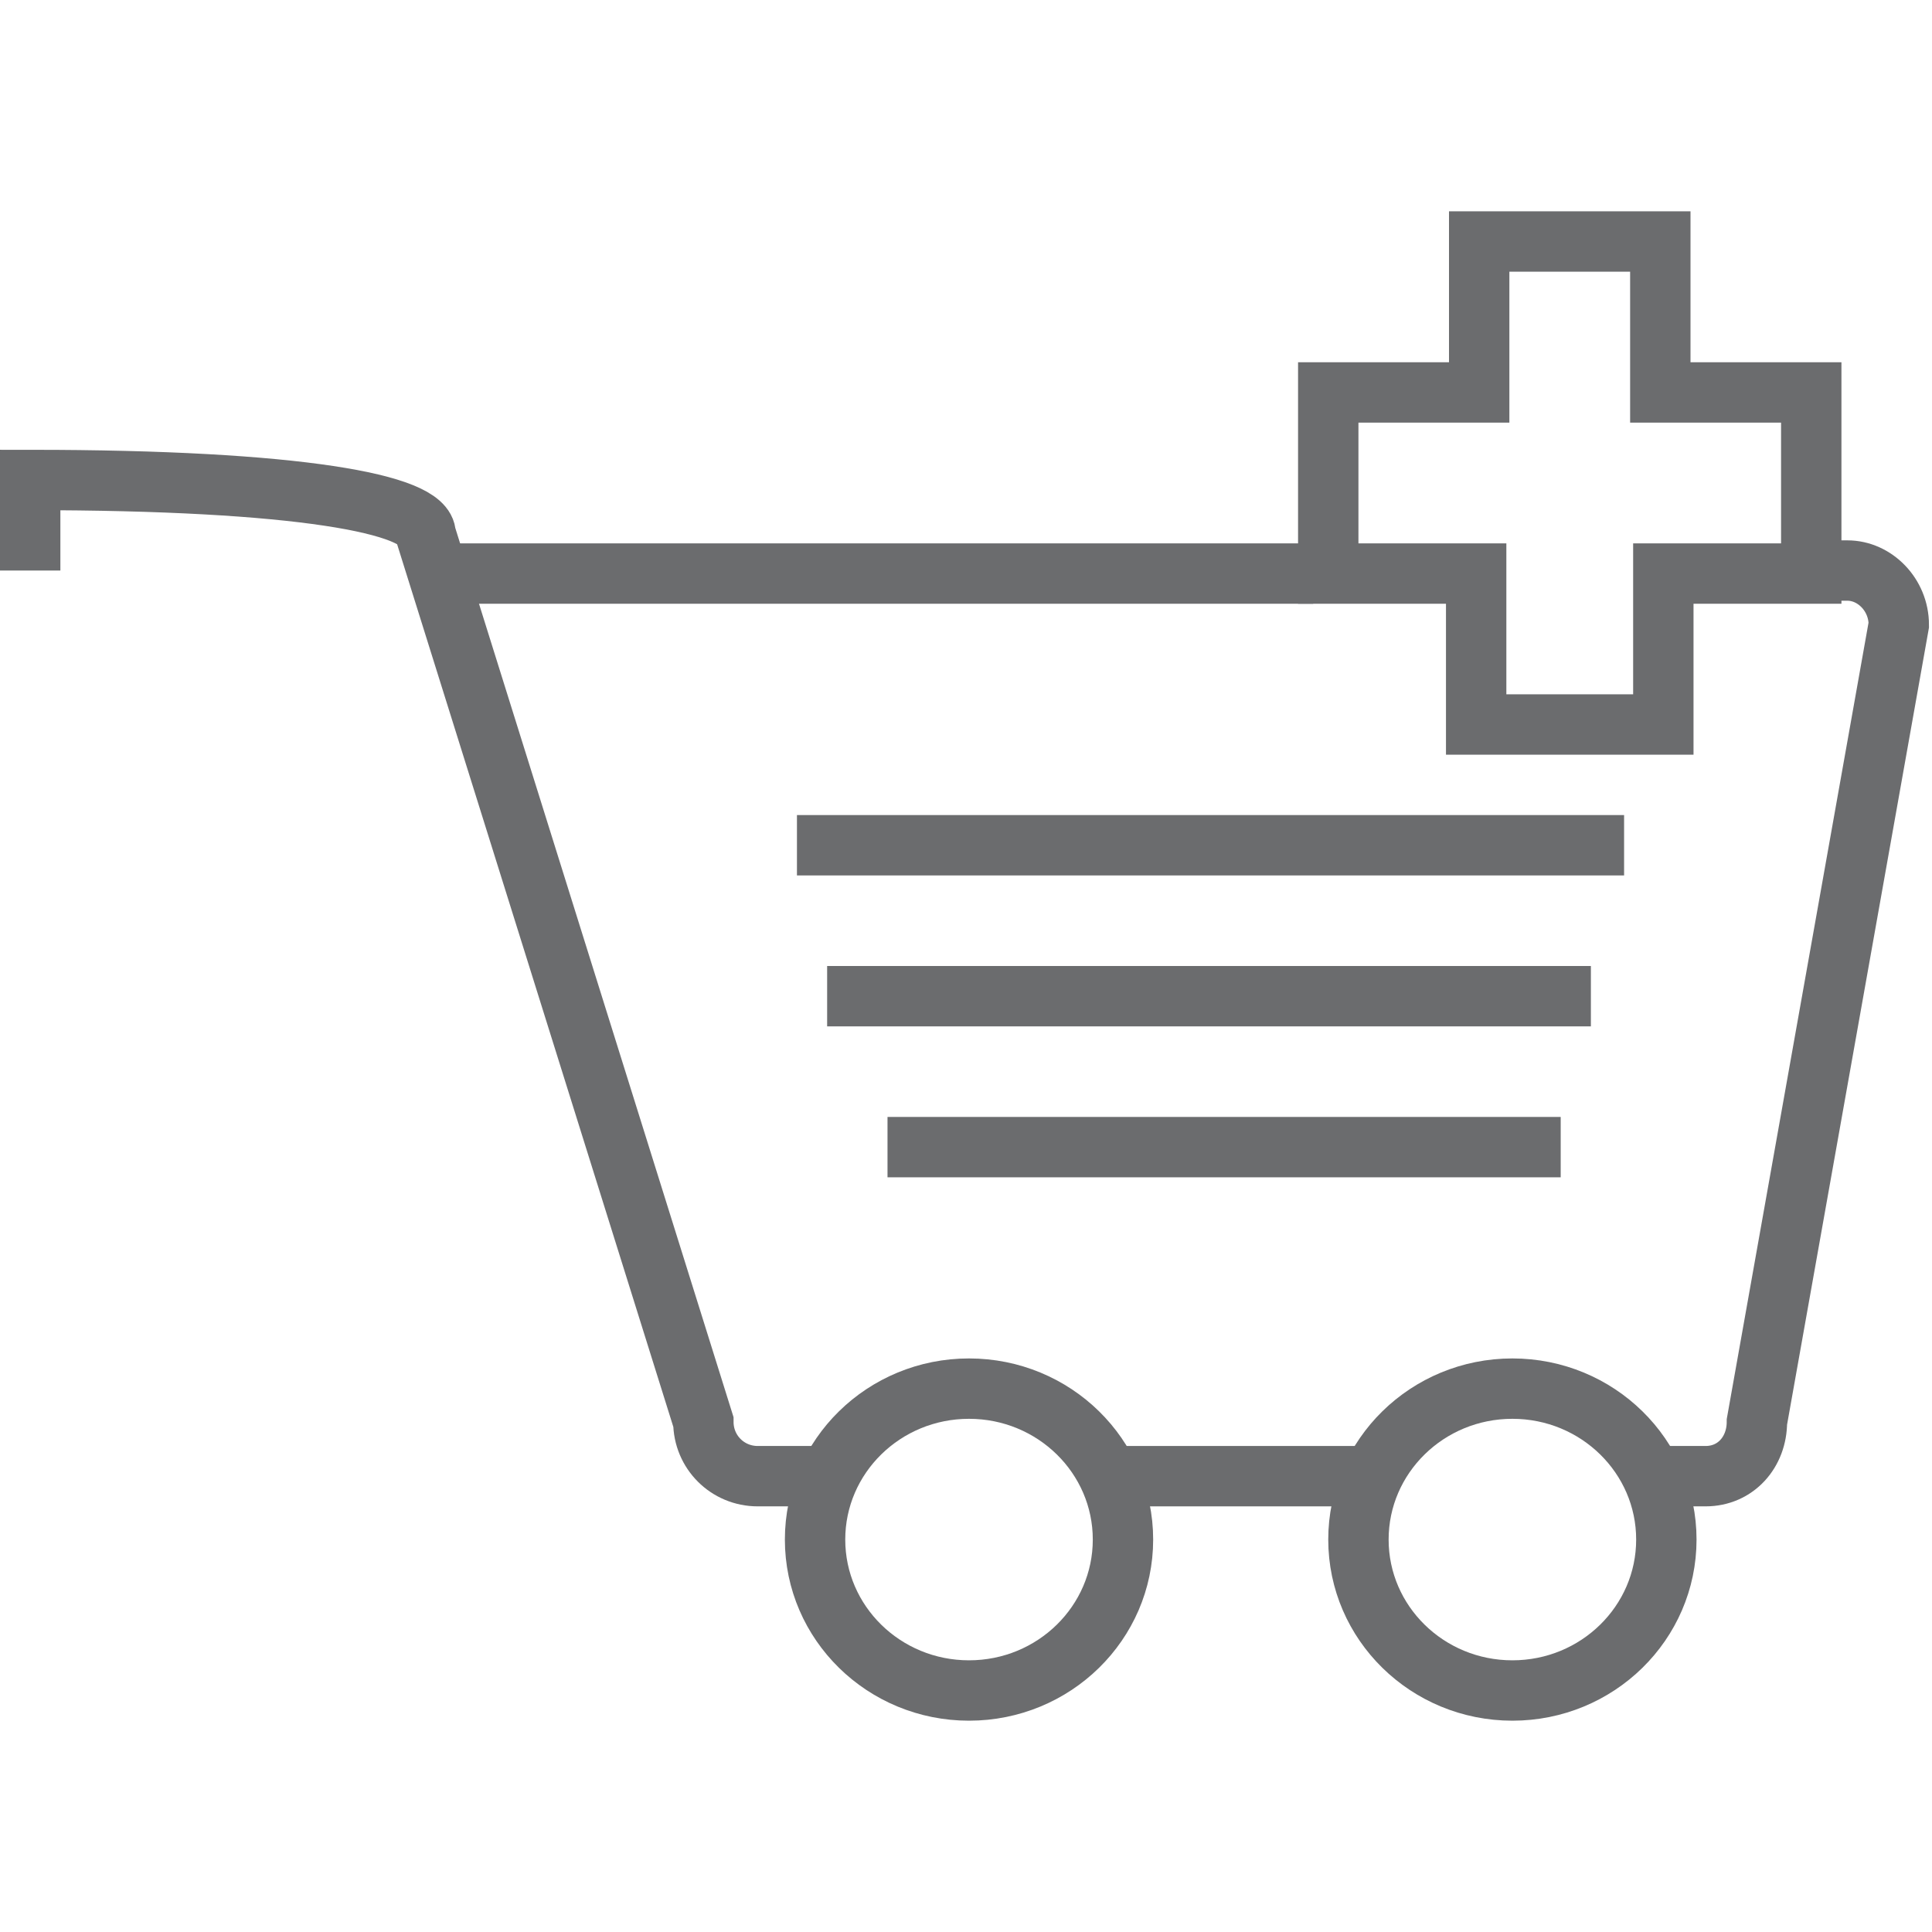 <?xml version="1.0" encoding="UTF-8" standalone="no"?>
<!-- Uploaded to: SVG Repo, www.svgrepo.com, Generator: SVG Repo Mixer Tools -->
<svg width="800px" height="800px" viewBox="0 -7 64 64" version="1.1" xmlns="http://www.w3.org/2000/svg" xmlns:xlink="http://www.w3.org/1999/xlink" xmlns:sketch="http://www.bohemiancoding.com/sketch/ns">
    
    <title>Cart-add</title>
    <desc>Created with Sketch.</desc>
    <defs>
</defs>
    <g id="Page-1" stroke="none" stroke-width="1" fill="none" fill-rule="evenodd" sketch:type="MSPage">
        <g id="Cart-add" sketch:type="MSLayerGroup" transform="translate(1, 1)" stroke="#6B6C6E" stroke-width="2">
            <path d="M26.1,40.9 L24.1,40.9 C23.1,40.9 22.3,40.1 22.3,39.1 L13.1,9.7 C13.1,8.7 8.9,7.9 0,7.9 L0,10.9" id="Shape" sketch:type="MSShapeGroup">
</path>
            <path d="M43.9,40.9 L36.3,40.9" id="Shape" sketch:type="MSShapeGroup">
</path>
            <path d="M53.5,40.9 L55.5,40.9 C56.5,40.9 57.2,40.1 57.2,39.1 L61.9,12.7 C61.9,11.7 61.1,10.9 60.2,10.9 L58.3,10.9" id="Shape" sketch:type="MSShapeGroup">
</path>
            <path d="M14.2,11 L42.5,11" id="Shape" sketch:type="MSShapeGroup">
</path>
            <ellipse id="Oval" sketch:type="MSShapeGroup" cx="31.1" cy="43" rx="5.1" ry="5">
</ellipse>
            <ellipse id="Oval" sketch:type="MSShapeGroup" cx="49.1" cy="43" rx="5.1" ry="5">
</ellipse>
            <path d="M25.4,20 L52.8,20" id="Shape" sketch:type="MSShapeGroup">
</path>
            <path d="M26.4,25 L51.7,25" id="Shape" sketch:type="MSShapeGroup">
</path>
            <path d="M28.4,30 L50.7,30" id="Shape" sketch:type="MSShapeGroup">
</path>
            <path d="M54.1,16 L54.1,11 L59,11 L59,5 L54,5 L54,0 L48,0 L48,5 L43,5 L43,11 L47.9,11 L47.9,16 L54.1,16 Z" id="Shape" sketch:type="MSShapeGroup">
</path>
        </g>
    </g>
</svg>
